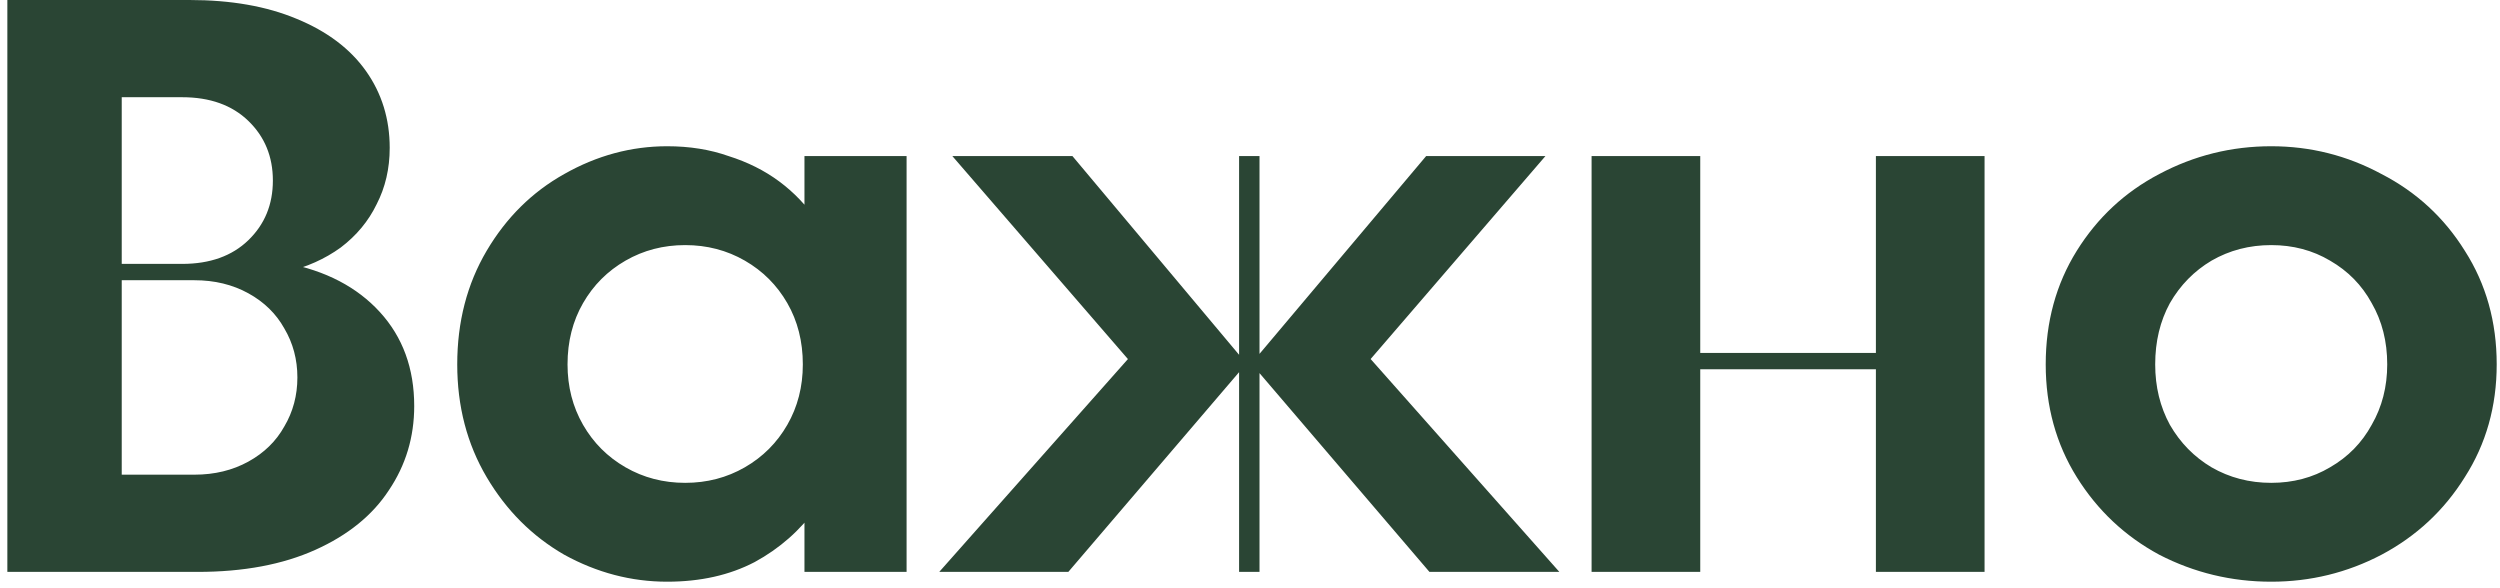 <?xml version="1.0" encoding="UTF-8"?> <svg xmlns="http://www.w3.org/2000/svg" width="153" height="36" viewBox="0 0 153 36" fill="none"><path d="M0.45 35V-2.38419e-06H11.6C14.133 -2.38419e-06 16.317 0.383 18.15 1.15C20.017 1.917 21.433 2.983 22.4 4.35C23.367 5.717 23.85 7.283 23.85 9.05C23.85 10.317 23.583 11.467 23.05 12.5C22.55 13.533 21.817 14.417 20.85 15.15C19.883 15.85 18.767 16.35 17.5 16.65V16.1C19.933 16.567 21.85 17.567 23.25 19.1C24.65 20.633 25.35 22.55 25.35 24.85C25.35 26.75 24.833 28.467 23.8 30C22.8 31.533 21.3 32.75 19.3 33.65C17.3 34.55 14.9 35 12.1 35H0.45ZM11.9 29.05C13.133 29.05 14.233 28.783 15.2 28.25C16.167 27.717 16.9 27 17.4 26.1C17.933 25.2 18.2 24.2 18.2 23.1C18.2 22 17.933 21 17.4 20.1C16.9 19.2 16.167 18.483 15.2 17.95C14.233 17.417 13.133 17.15 11.9 17.15H6.6V16.15H11.15C12.85 16.15 14.2 15.667 15.2 14.7C16.2 13.733 16.7 12.517 16.7 11.05C16.7 9.583 16.2 8.367 15.2 7.4C14.2 6.433 12.85 5.95 11.15 5.95H7.45V29.05H11.9ZM40.833 35.6C38.633 35.6 36.533 35.05 34.533 33.95C32.566 32.817 30.983 31.233 29.783 29.2C28.583 27.167 27.983 24.867 27.983 22.3C27.983 19.7 28.583 17.383 29.783 15.35C30.983 13.317 32.566 11.75 34.533 10.65C36.533 9.517 38.633 8.95 40.833 8.95C42.2 8.95 43.45 9.15 44.583 9.55C45.749 9.917 46.783 10.433 47.683 11.1C48.583 11.767 49.349 12.567 49.983 13.5L49.233 14.5V9.55H55.483V35H49.233V30.05L49.983 31.05C48.983 32.45 47.716 33.567 46.183 34.4C44.65 35.2 42.866 35.6 40.833 35.6ZM41.933 29.55C43.266 29.55 44.483 29.233 45.583 28.6C46.683 27.967 47.55 27.1 48.183 26C48.816 24.9 49.133 23.667 49.133 22.3C49.133 20.9 48.816 19.65 48.183 18.55C47.55 17.45 46.683 16.583 45.583 15.95C44.483 15.317 43.266 15 41.933 15C40.599 15 39.383 15.317 38.283 15.95C37.183 16.583 36.316 17.45 35.683 18.55C35.05 19.65 34.733 20.9 34.733 22.3C34.733 23.667 35.05 24.9 35.683 26C36.316 27.1 37.183 27.967 38.283 28.6C39.383 29.233 40.599 29.55 41.933 29.55ZM57.482 35L69.982 20.9L70.132 23.25L58.282 9.55H65.632L76.282 22.25L65.382 35H57.482ZM75.832 35V9.55H77.082V35H75.832ZM87.482 35L76.582 22.25L87.282 9.55H94.582L82.782 23.25L82.932 20.9L95.432 35H87.482ZM114.805 35V9.55H121.455V35H114.805ZM97.405 35V9.55H104.055V35H97.405ZM102.755 22.6V21.6H116.055V22.6H102.755ZM138.998 35.6C136.565 35.6 134.282 35.05 132.148 33.95C130.048 32.817 128.365 31.233 127.098 29.2C125.832 27.167 125.198 24.867 125.198 22.3C125.198 19.7 125.832 17.383 127.098 15.35C128.365 13.317 130.048 11.75 132.148 10.65C134.282 9.517 136.565 8.95 138.998 8.95C141.398 8.95 143.648 9.517 145.748 10.65C147.882 11.75 149.582 13.317 150.848 15.35C152.148 17.383 152.798 19.7 152.798 22.3C152.798 24.867 152.148 27.167 150.848 29.2C149.582 31.233 147.882 32.817 145.748 33.95C143.648 35.05 141.398 35.6 138.998 35.6ZM138.998 29.55C140.332 29.55 141.532 29.233 142.598 28.6C143.698 27.967 144.548 27.1 145.148 26C145.782 24.9 146.098 23.667 146.098 22.3C146.098 20.9 145.782 19.65 145.148 18.55C144.548 17.45 143.698 16.583 142.598 15.95C141.532 15.317 140.332 15 138.998 15C137.665 15 136.448 15.317 135.348 15.95C134.282 16.583 133.432 17.45 132.798 18.55C132.198 19.65 131.898 20.9 131.898 22.3C131.898 23.667 132.198 24.9 132.798 26C133.432 27.1 134.282 27.967 135.348 28.6C136.448 29.233 137.665 29.55 138.998 29.55Z" fill="#2A4534"></path></svg> 
